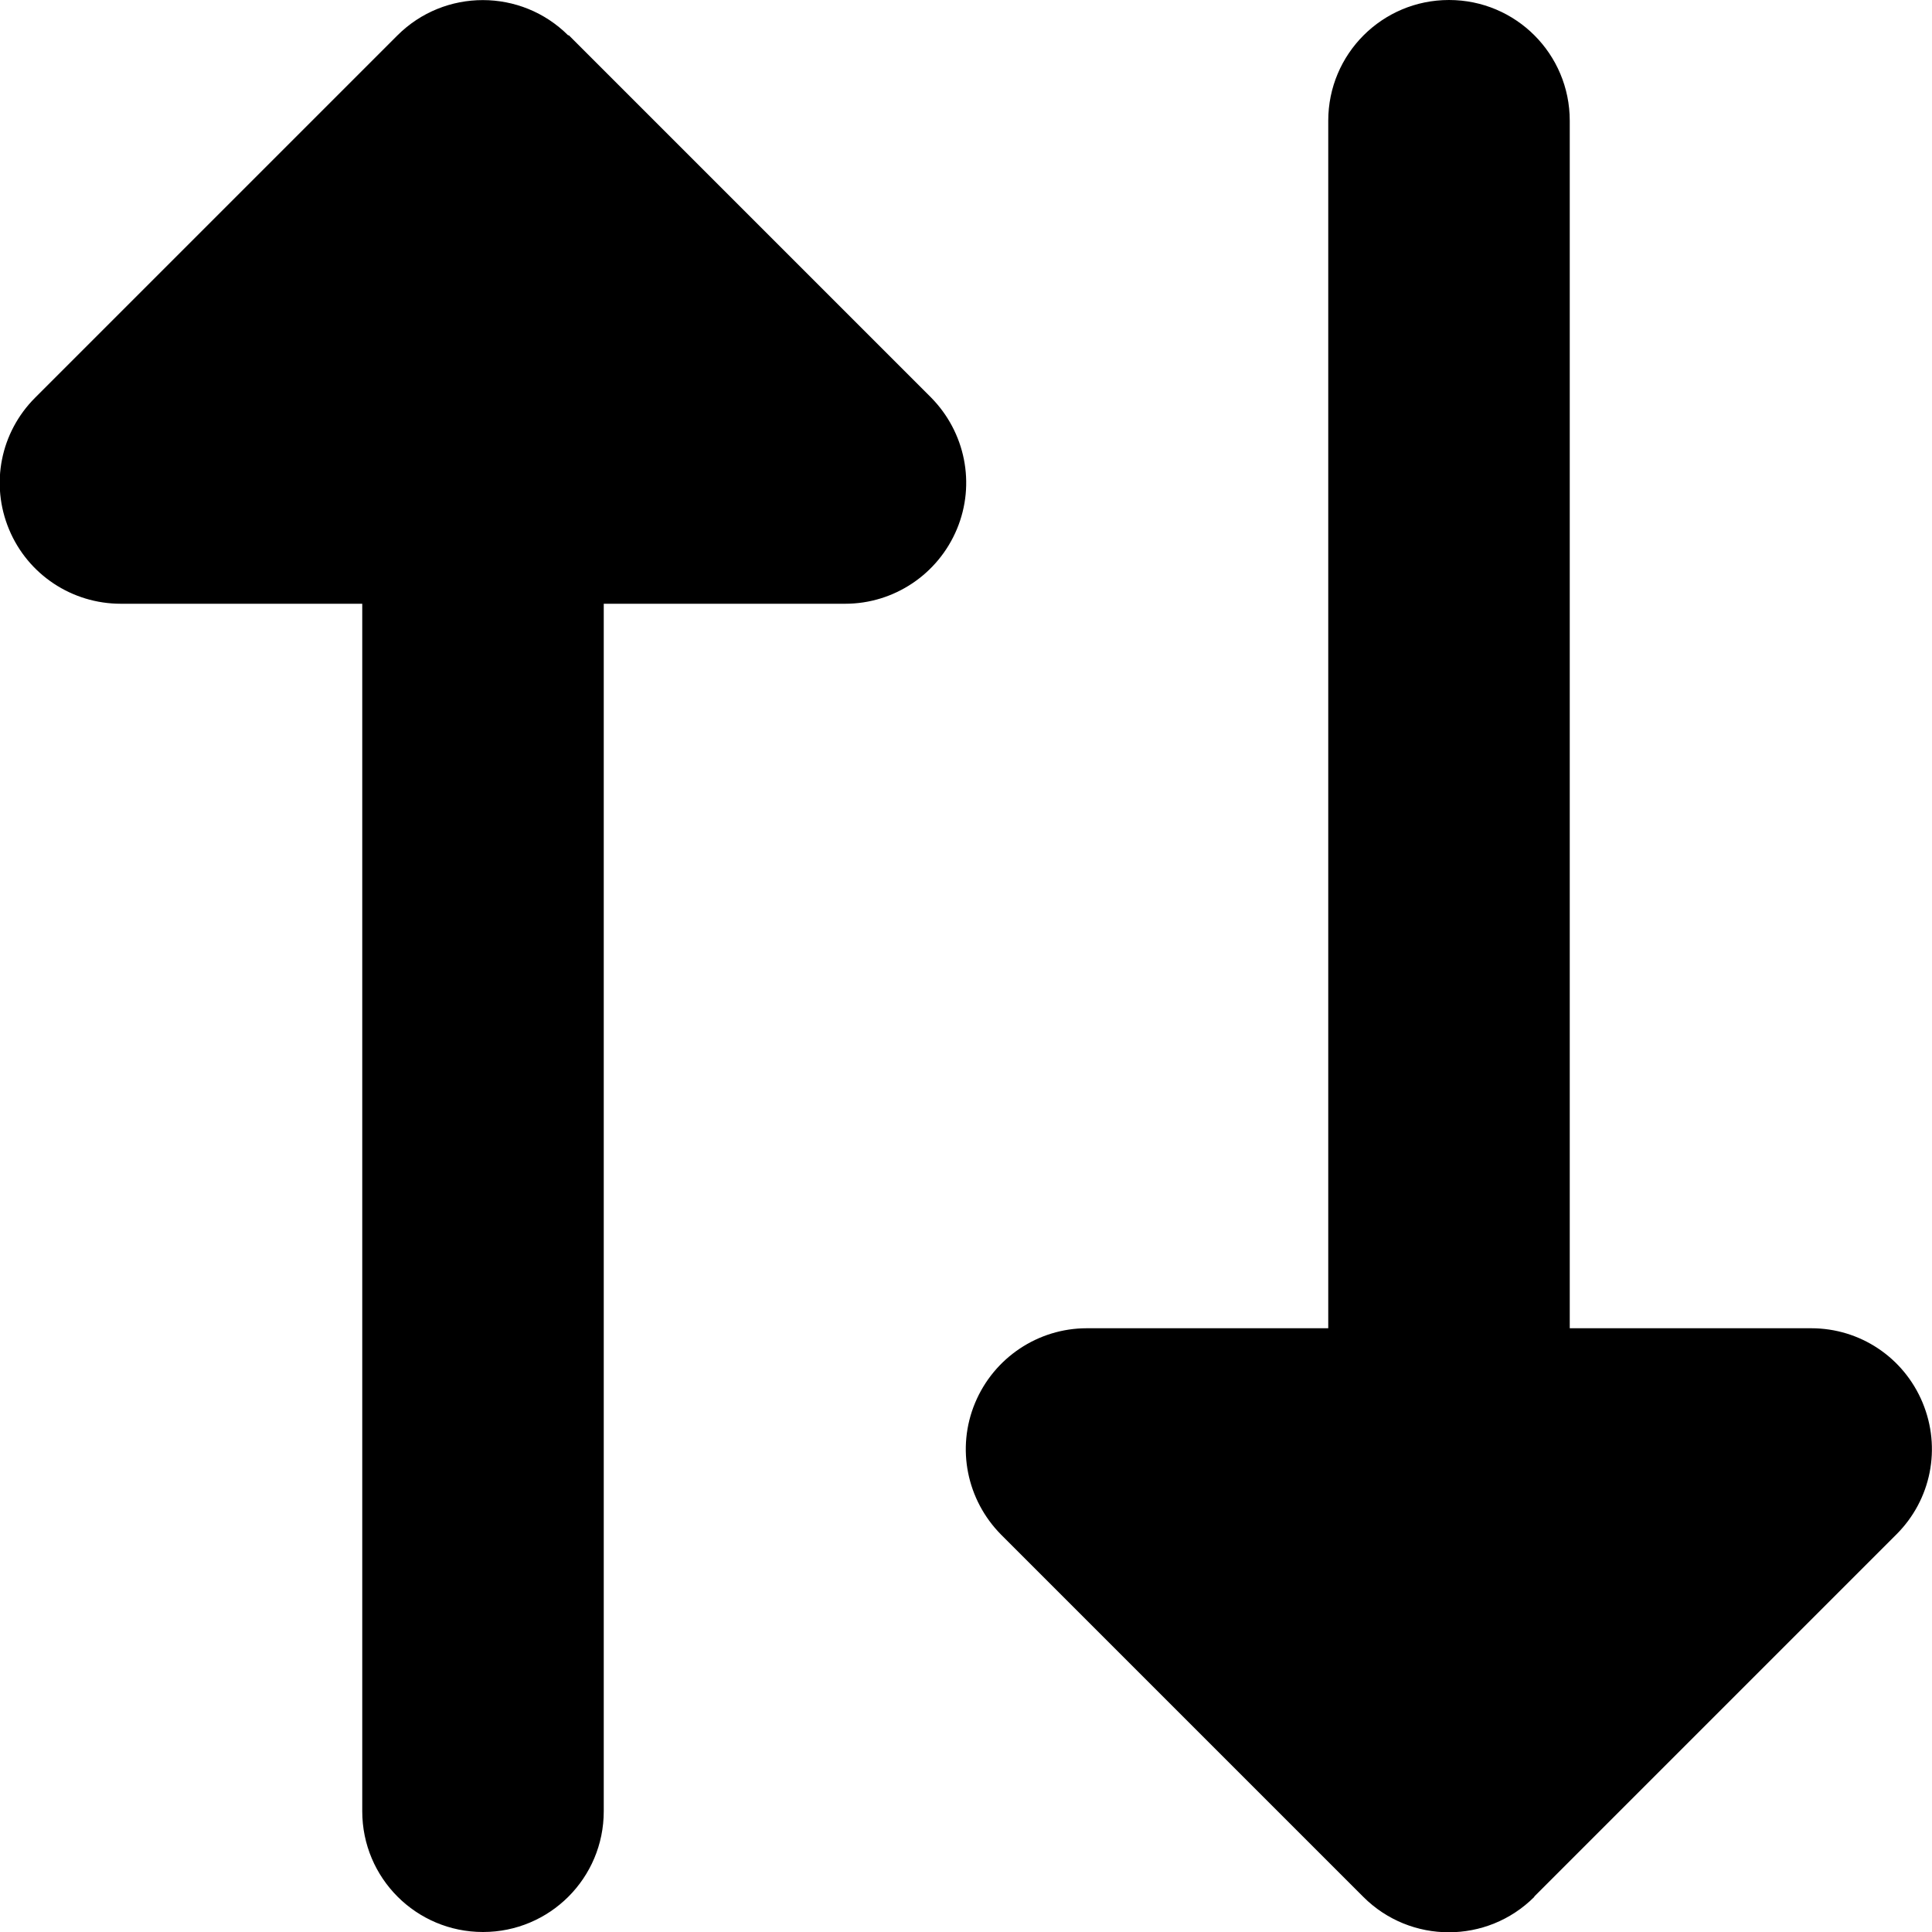 <svg xmlns="http://www.w3.org/2000/svg" viewBox="0 0 512 512"><!--! Font Awesome Pro 7.0.0 by @fontawesome - https://fontawesome.com License - https://fontawesome.com/license (Commercial License) Copyright 2025 Fonticons, Inc. --><path fill="currentColor" d="M406.6 502.6l96-96c9.2-9.2 11.9-22.9 6.9-34.9S492.9 352 480 352l-64 0 0-320c0-17.7-14.3-32-32-32s-32 14.3-32 32l0 320-64 0c-12.9 0-24.6 7.8-29.6 19.8s-2.2 25.7 6.9 34.9l96 96c12.5 12.5 32.8 12.5 45.3 0zM150.6 9.4c-12.5-12.5-32.8-12.5-45.3 0l-96 96c-9.2 9.2-11.9 22.9-6.9 34.9S19.1 160 32 160l64 0 0 320c0 17.7 14.3 32 32 32s32-14.3 32-32l0-320 64 0c12.9 0 24.6-7.8 29.6-19.8s2.2-25.7-6.9-34.9l-96-96z"/></svg>